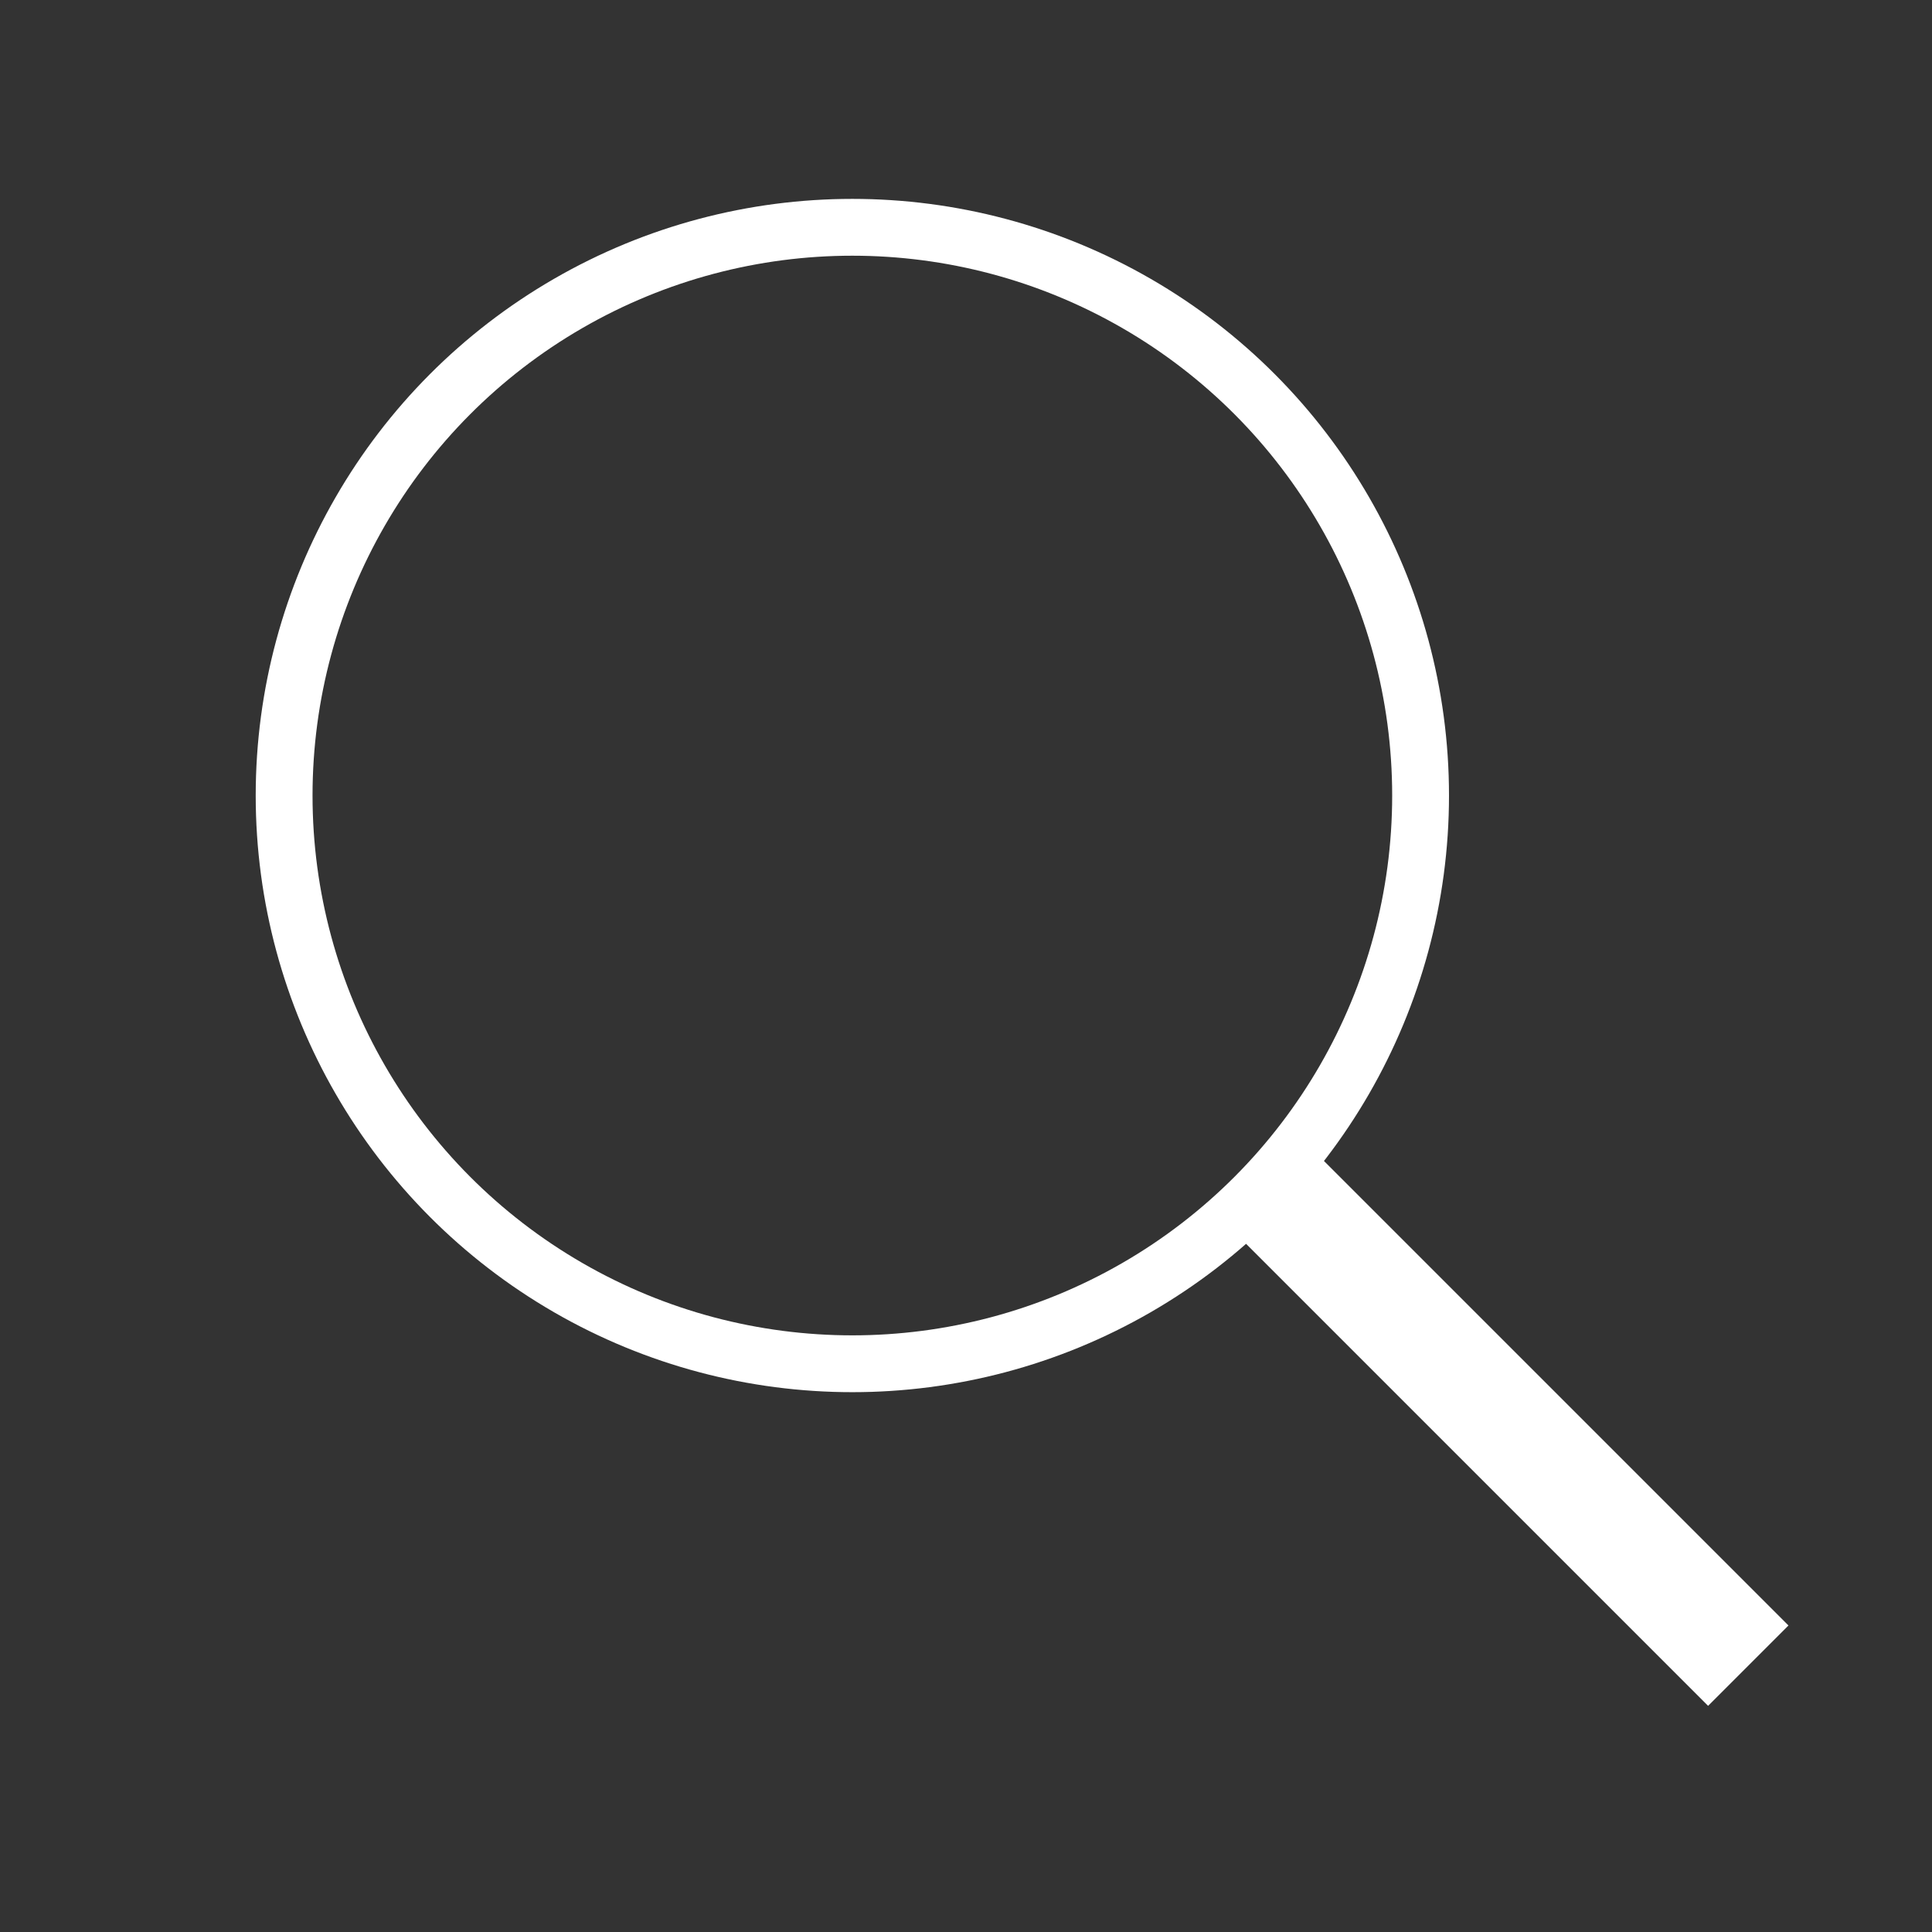 <svg xmlns="http://www.w3.org/2000/svg" width="34" height="34" viewBox="0 0 34 34">
  <rect x="0" y="0" width="34" height="34" fill="#333333" stroke="none"/>
  <g id="_172546_search_icon" data-name="172546_search_icon" transform="translate(0.513 0.513)">
    <rect id="Rectangle_744" data-name="Rectangle 744" width="34" height="34" transform="translate(-0.513 -0.513)" fill="none"/>
    <circle id="Ellipse_144" data-name="Ellipse 144" cx="10" cy="10" r="10" transform="translate(4.487 3.487)" fill="none" stroke="#fff" stroke-linecap="round" stroke-miterlimit="10" stroke-width="1"/>
    <line id="Line_277" data-name="Line 277" x2="8.783" y2="8.783" transform="translate(21.471 20.017)" fill="none" stroke="#fff" stroke-miterlimit="10" stroke-width="2"/>
  </g>
</svg>
